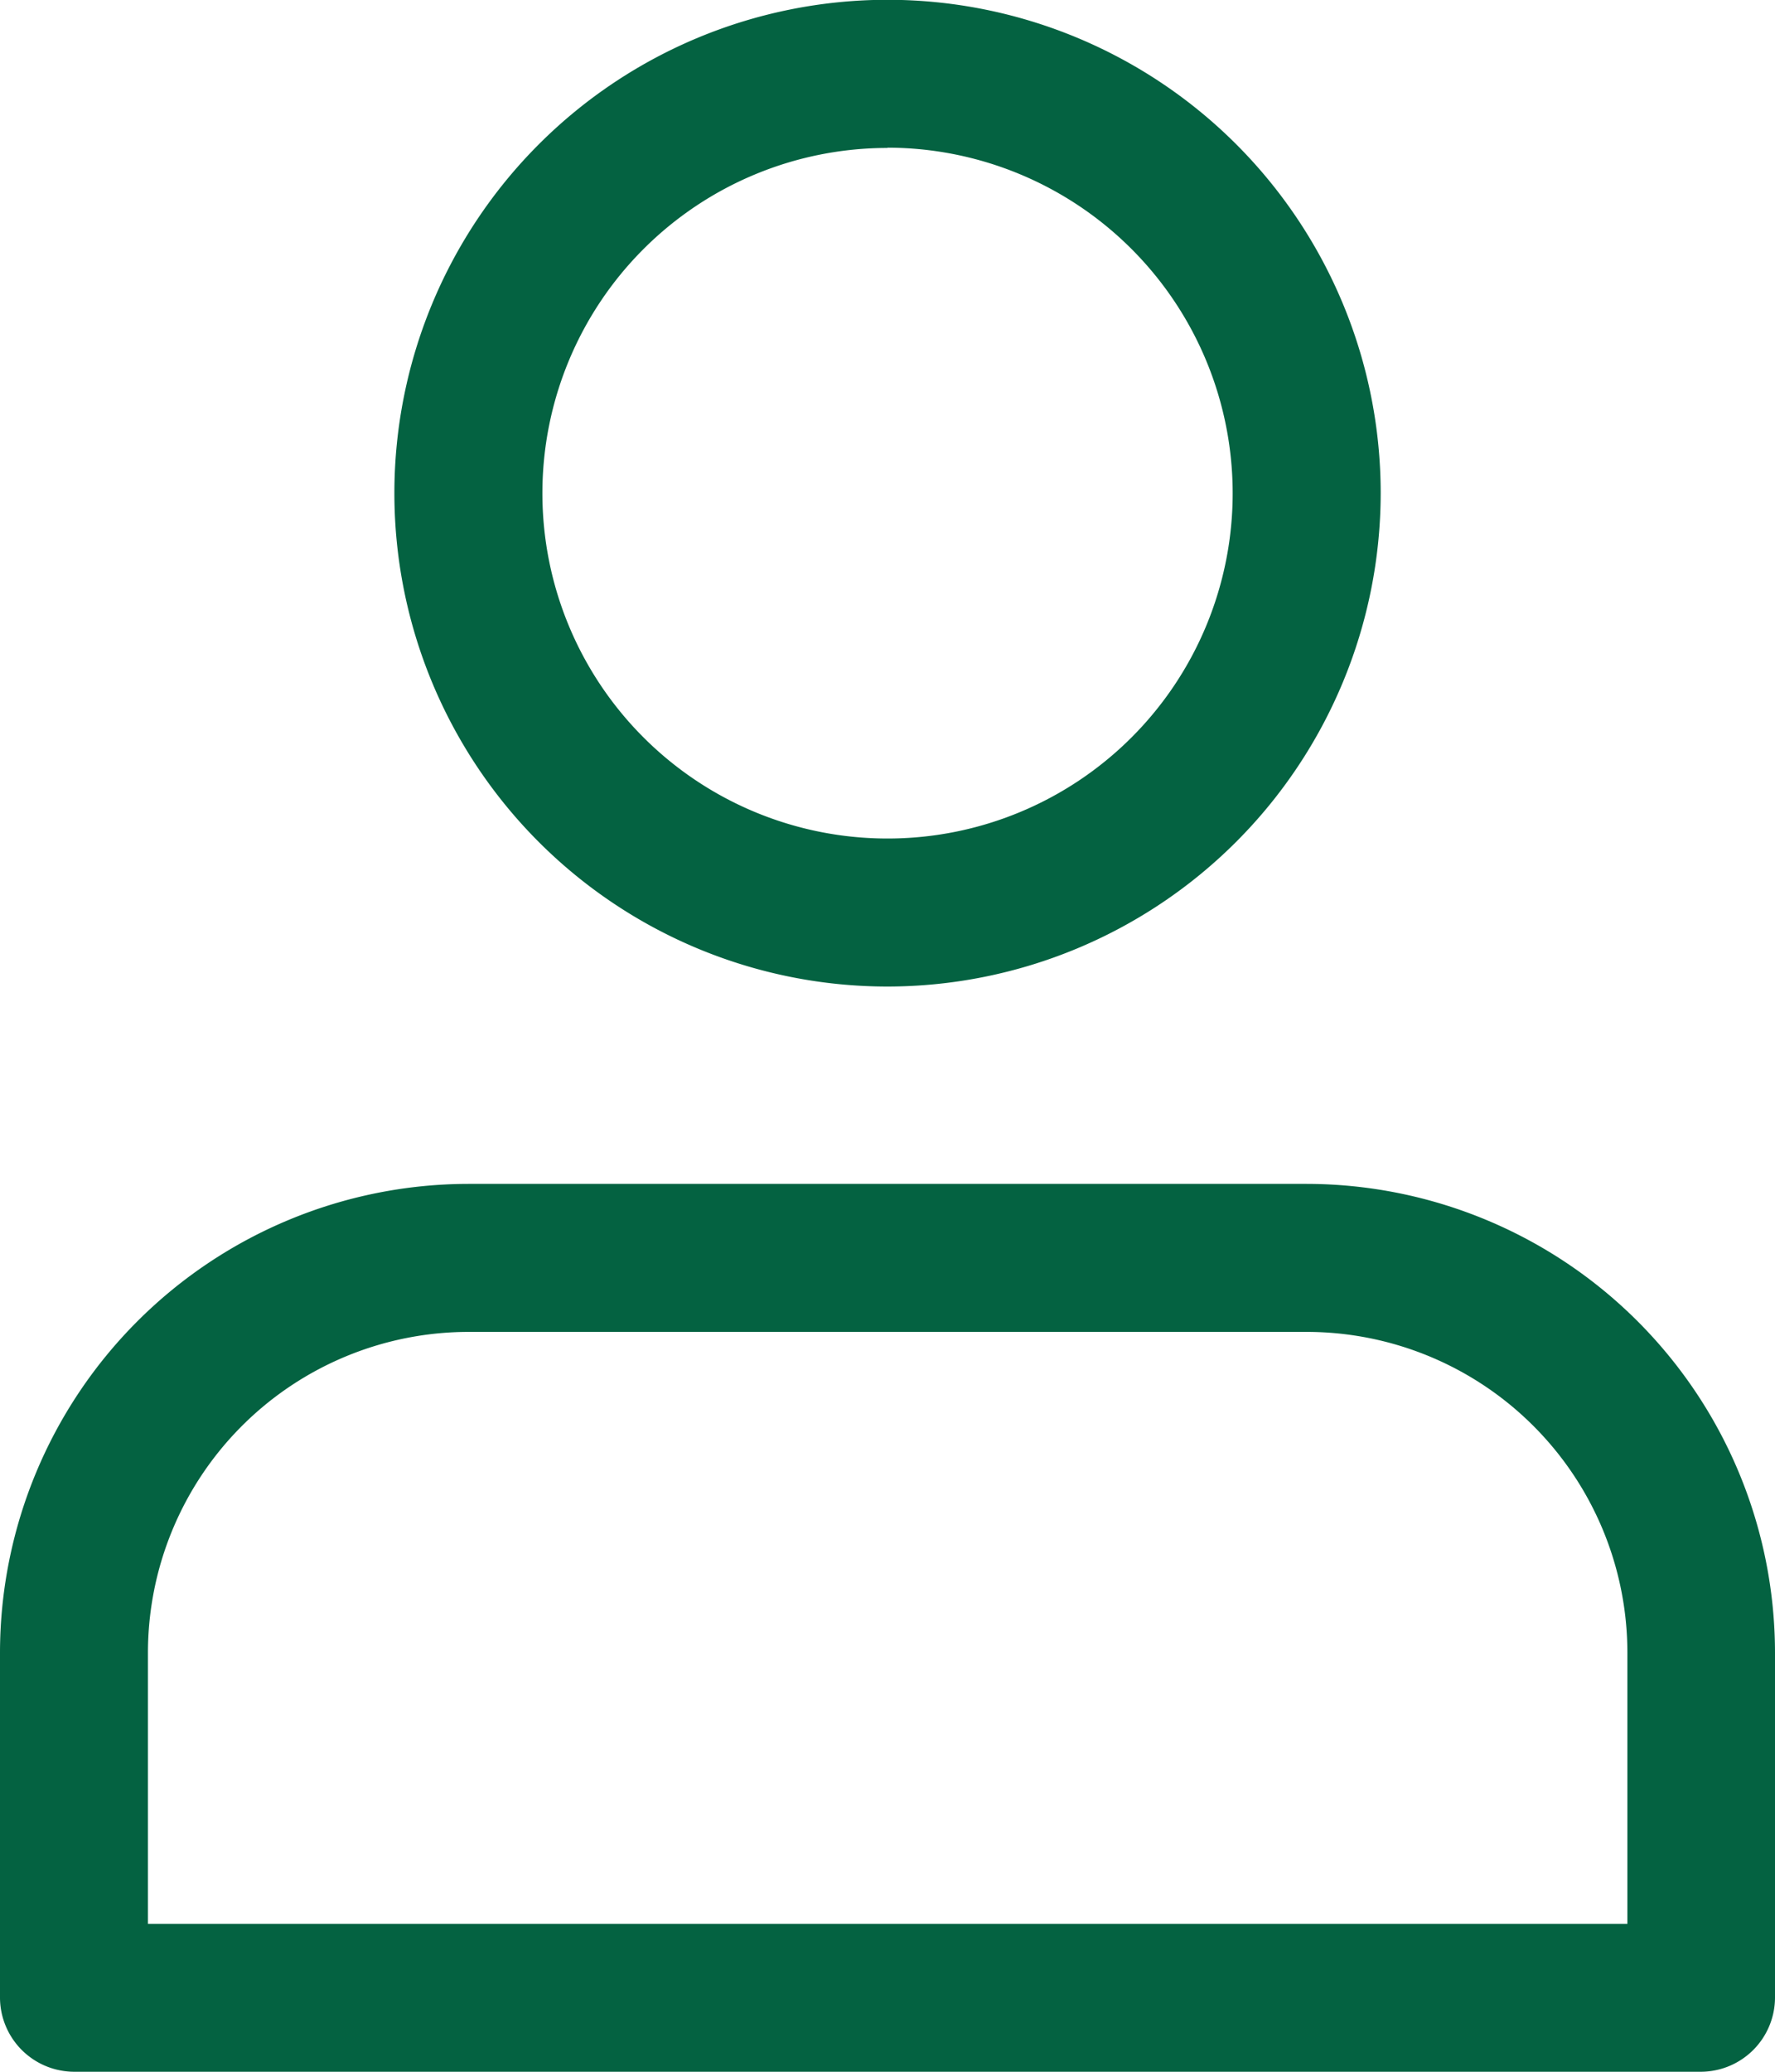 <svg xmlns="http://www.w3.org/2000/svg" width="26.275" height="30.654" viewBox="0 0 26.275 30.654">
  <g id="Grupo_6" data-name="Grupo 6" transform="translate(0 -32.015)">
    <path id="Trazado_8" data-name="Trazado 8" d="M92.628,46.612a7.3,7.3,0,1,1,7.3-7.3A7.307,7.307,0,0,1,92.628,46.612Zm0-12.408a5.109,5.109,0,1,0,5.109,5.109A5.115,5.115,0,0,0,92.628,34.2Z" transform="translate(-79.49)" fill="#046241"/>
    <path id="Trazado_9" data-name="Trazado 9" d="M25.18,301.144H1.095A1.1,1.1,0,0,1,0,300.05v-5.109a6.942,6.942,0,0,1,6.934-6.934H19.341a6.942,6.942,0,0,1,6.934,6.934v5.109A1.1,1.1,0,0,1,25.18,301.144ZM2.19,298.955h21.9v-4.014a4.75,4.75,0,0,0-4.744-4.744H6.934a4.75,4.75,0,0,0-4.744,4.744Z" transform="translate(0 -238.475)" fill="#046241"/>
  </g>
</svg>
